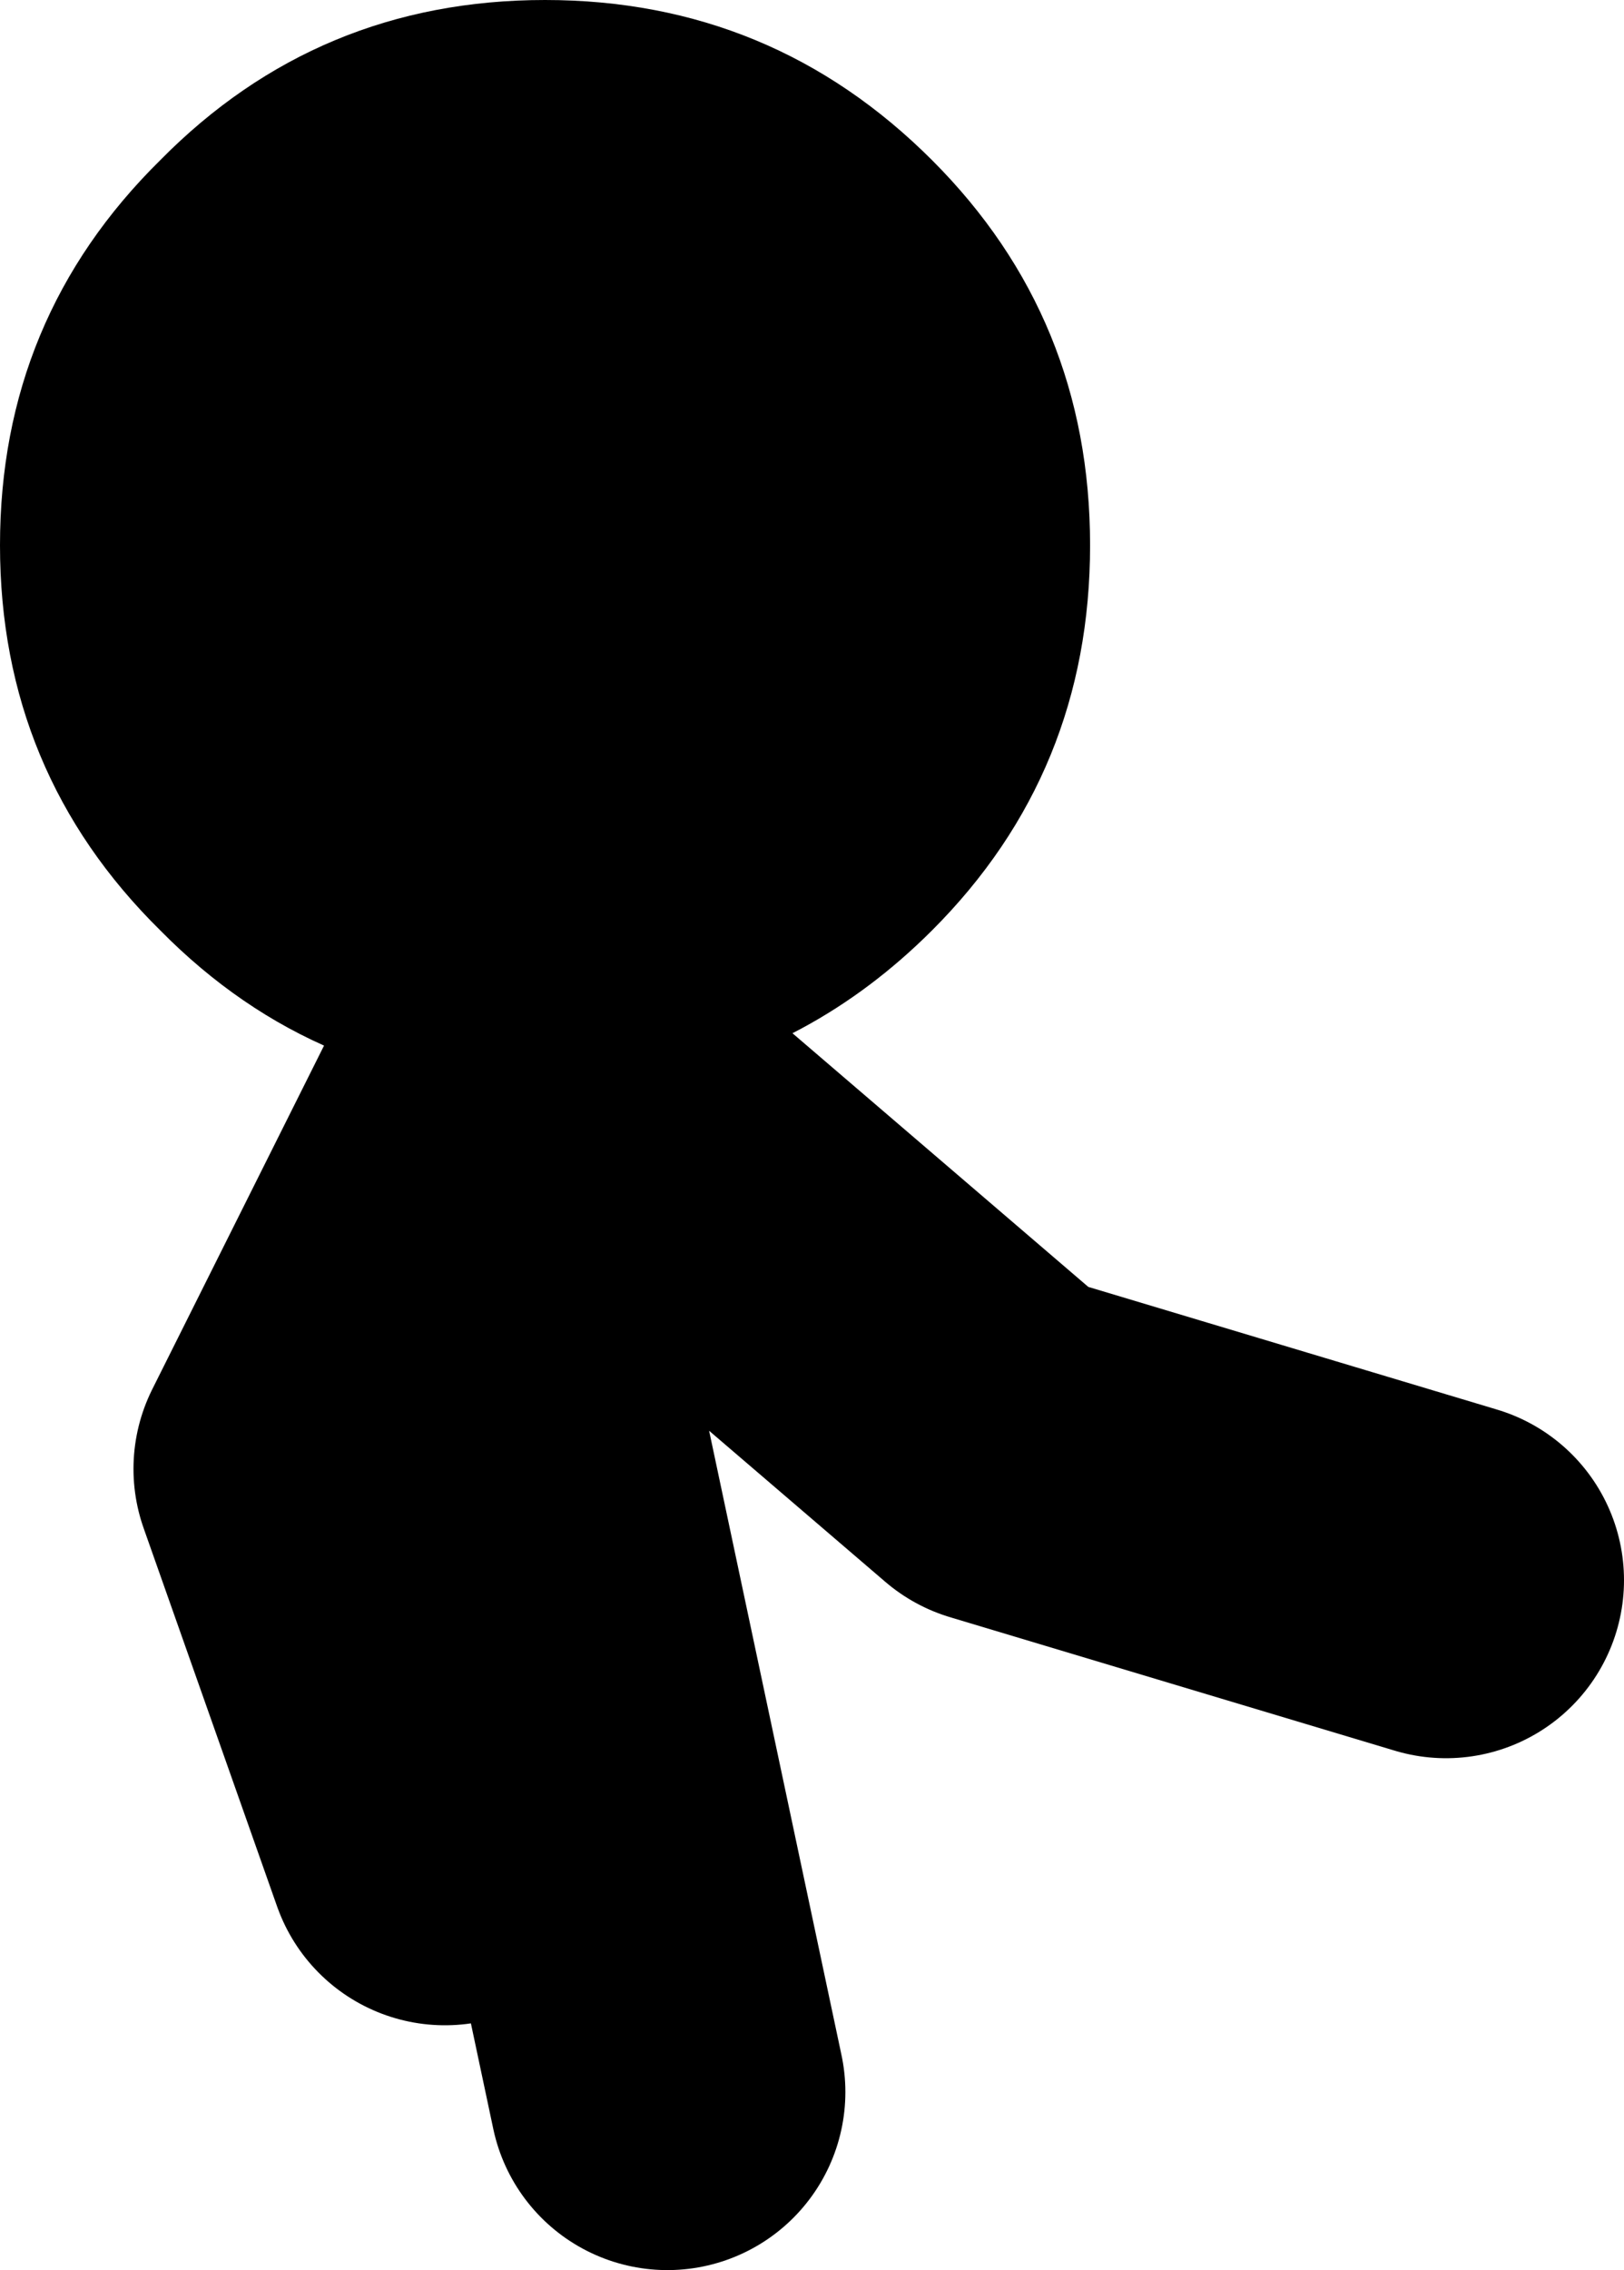 <?xml version="1.0" encoding="UTF-8" standalone="no"?>
<svg xmlns:xlink="http://www.w3.org/1999/xlink" height="51.0px" width="36.5px" xmlns="http://www.w3.org/2000/svg">
  <g transform="matrix(1.0, 0.0, 0.0, 1.0, -59.5, -44.0)">
    <path d="M74.5 91.0 L71.0 74.5 71.5 67.5 82.0 76.5 92.0 79.5 M71.0 68.0 L66.5 77.0 69.5 85.5" fill="none" stroke="#000000" stroke-linecap="round" stroke-linejoin="round" stroke-width="8.0"/>
    <path d="M80.45 64.9 Q77.75 67.6 74.15 68.3 L72.25 68.5 71.75 68.5 Q66.65 68.5 63.1 64.9 59.5 61.35 59.5 56.25 59.5 51.15 63.1 47.6 66.65 44.0 71.75 44.0 76.85 44.0 80.45 47.6 84.0 51.15 84.0 56.25 84.0 61.35 80.45 64.9" fill="#000000" fill-rule="evenodd" stroke="none"/>
  </g>
</svg>
